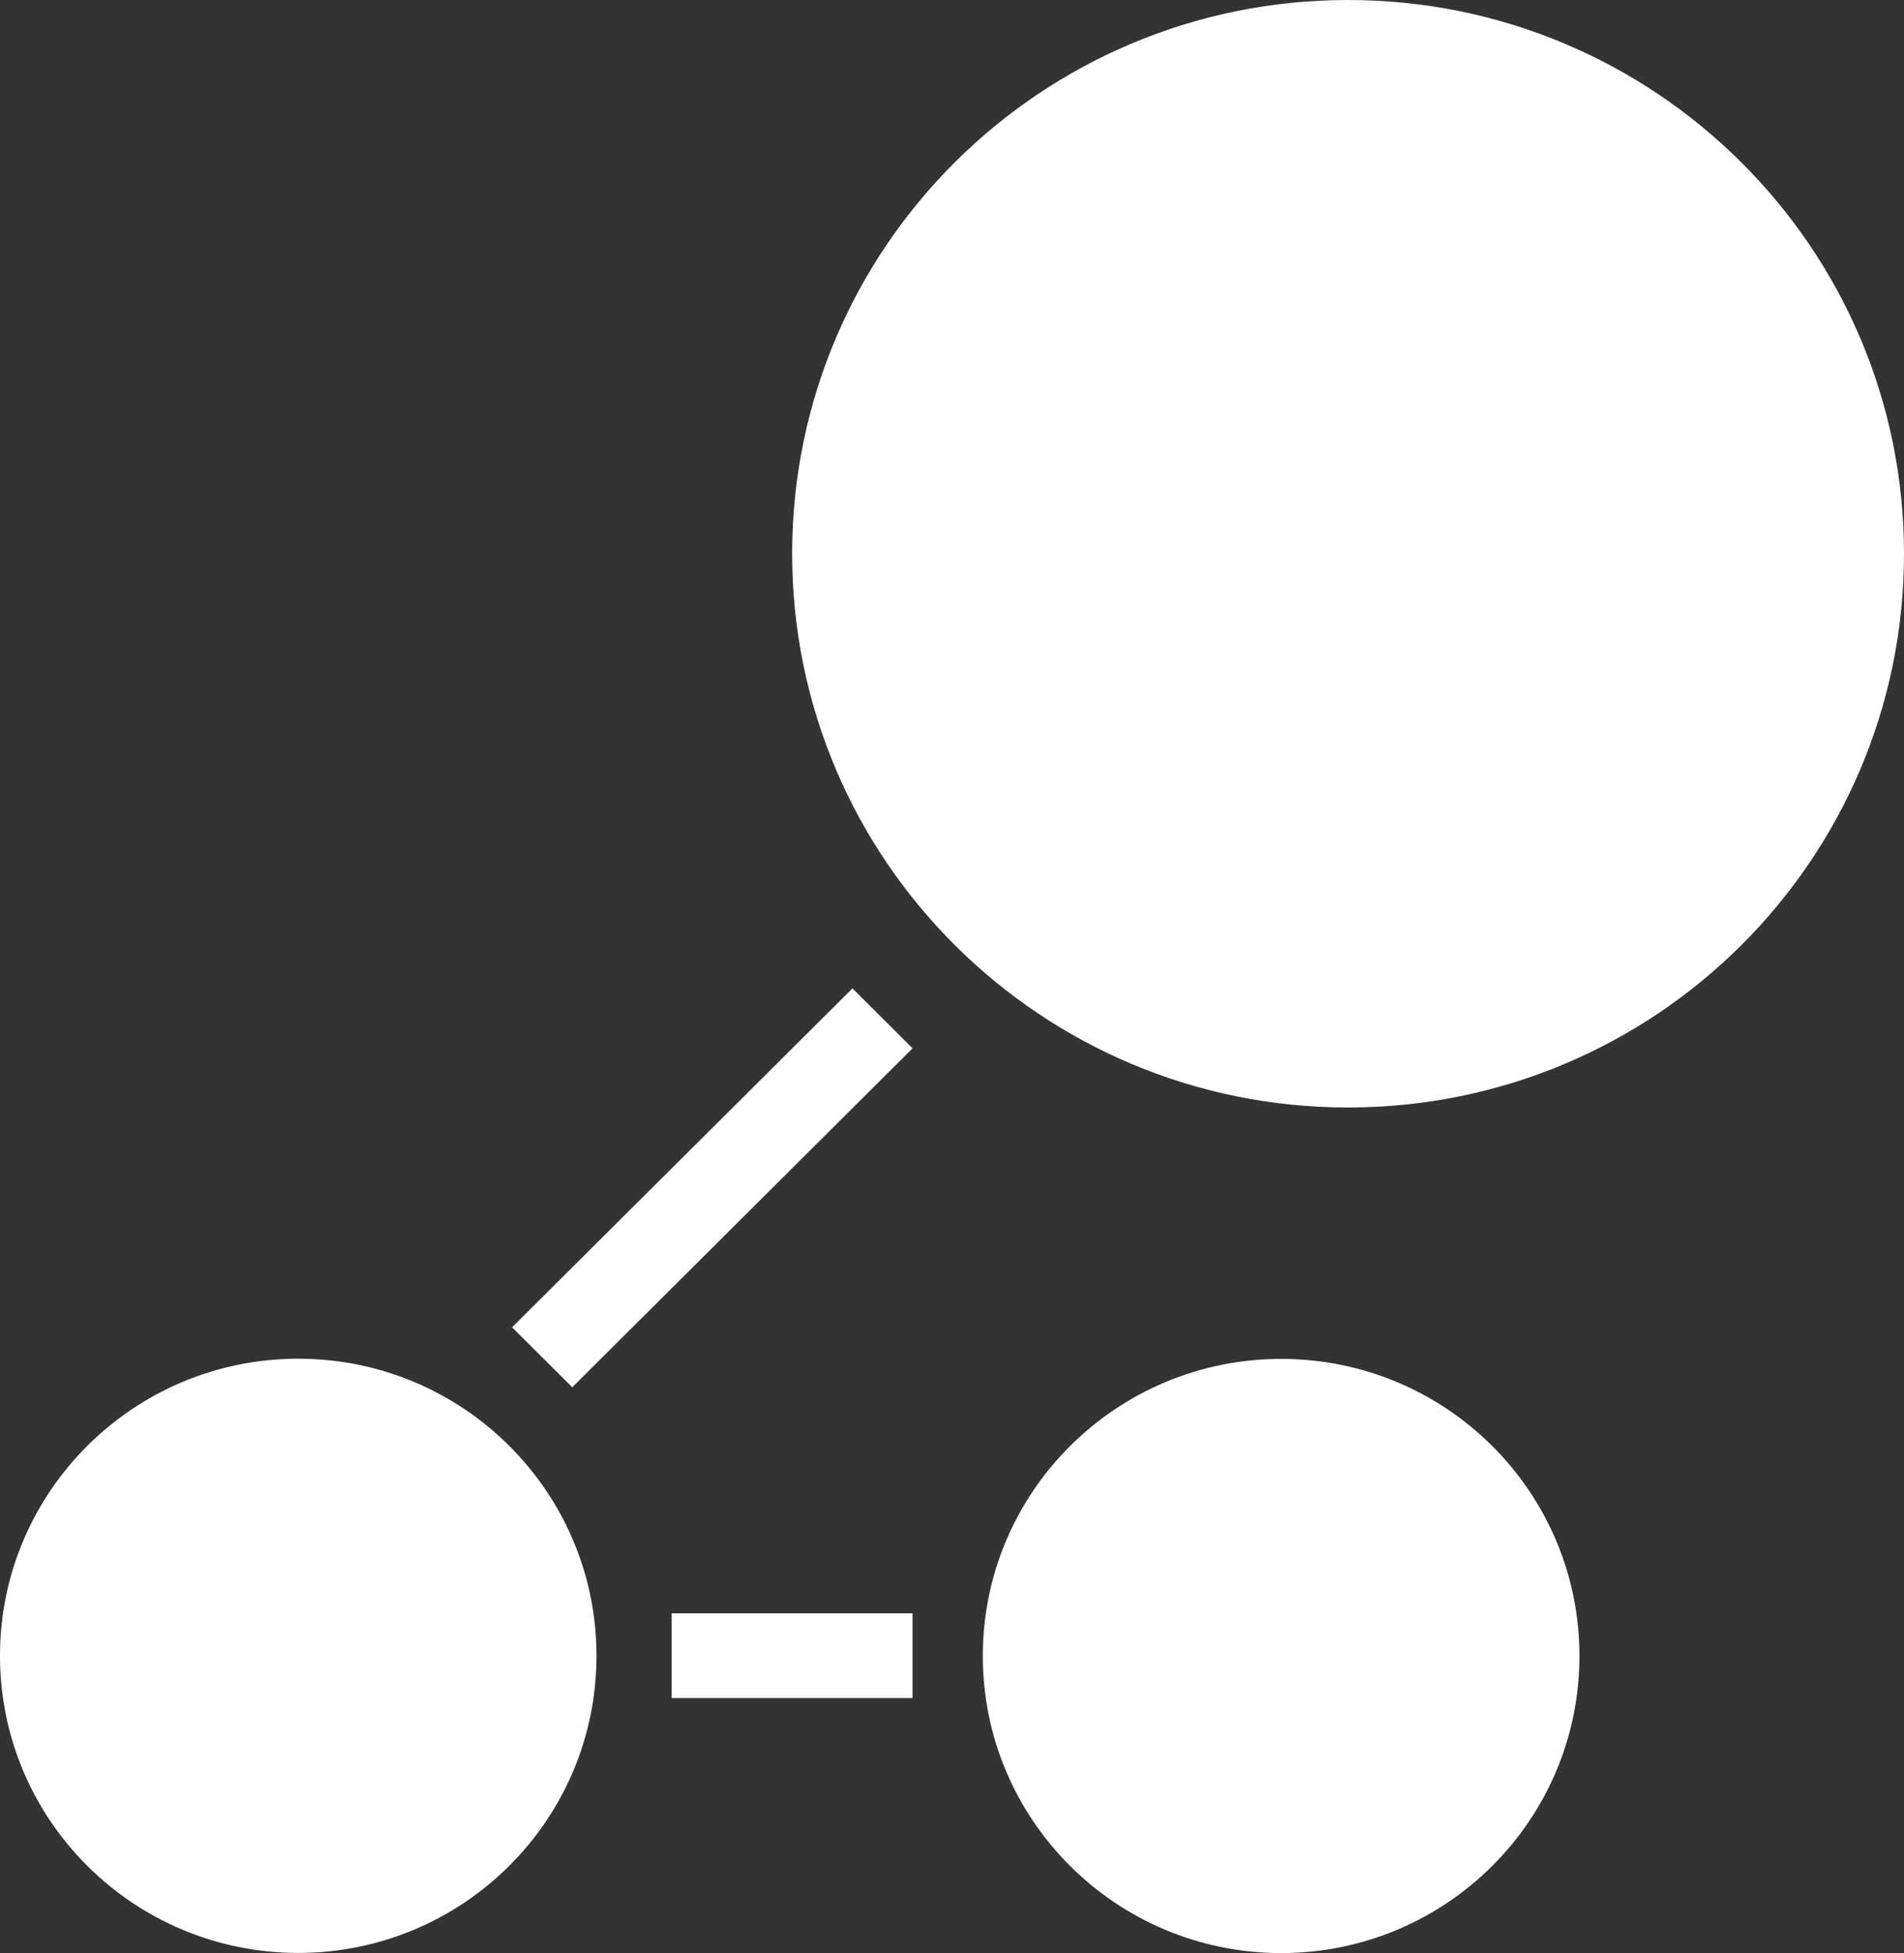 <?xml version="1.0" encoding="UTF-8"?> <svg xmlns="http://www.w3.org/2000/svg" width="39" height="40" viewBox="0 0 39 40" fill="none"><rect x="0" y="0" width="39" height="40" fill="#333333" stroke="none"/><path d="M6.109 39.997C2.733 39.997 0 37.271 0 33.912C0 30.553 2.737 27.827 6.109 27.827C9.482 27.827 12.218 30.55 12.218 33.912C12.218 37.274 9.482 39.997 6.109 39.997ZM18.692 34.778H13.757V33.042H18.692V34.778ZM11.72 28.41L10.489 27.184L17.461 20.243L18.692 21.47L11.72 28.414V28.41ZM26.243 40C22.867 40 20.131 37.274 20.131 33.915C20.131 30.556 22.867 27.831 26.243 27.831C29.619 27.831 32.352 30.553 32.352 33.915C32.352 37.278 29.616 40 26.243 40ZM27.611 22.682C21.325 22.682 16.226 17.604 16.226 11.34C16.226 5.075 21.325 0 27.611 0C33.898 0 39 5.075 39 11.34C39 17.604 33.905 22.682 27.611 22.682Z" fill="white"></path></svg> 